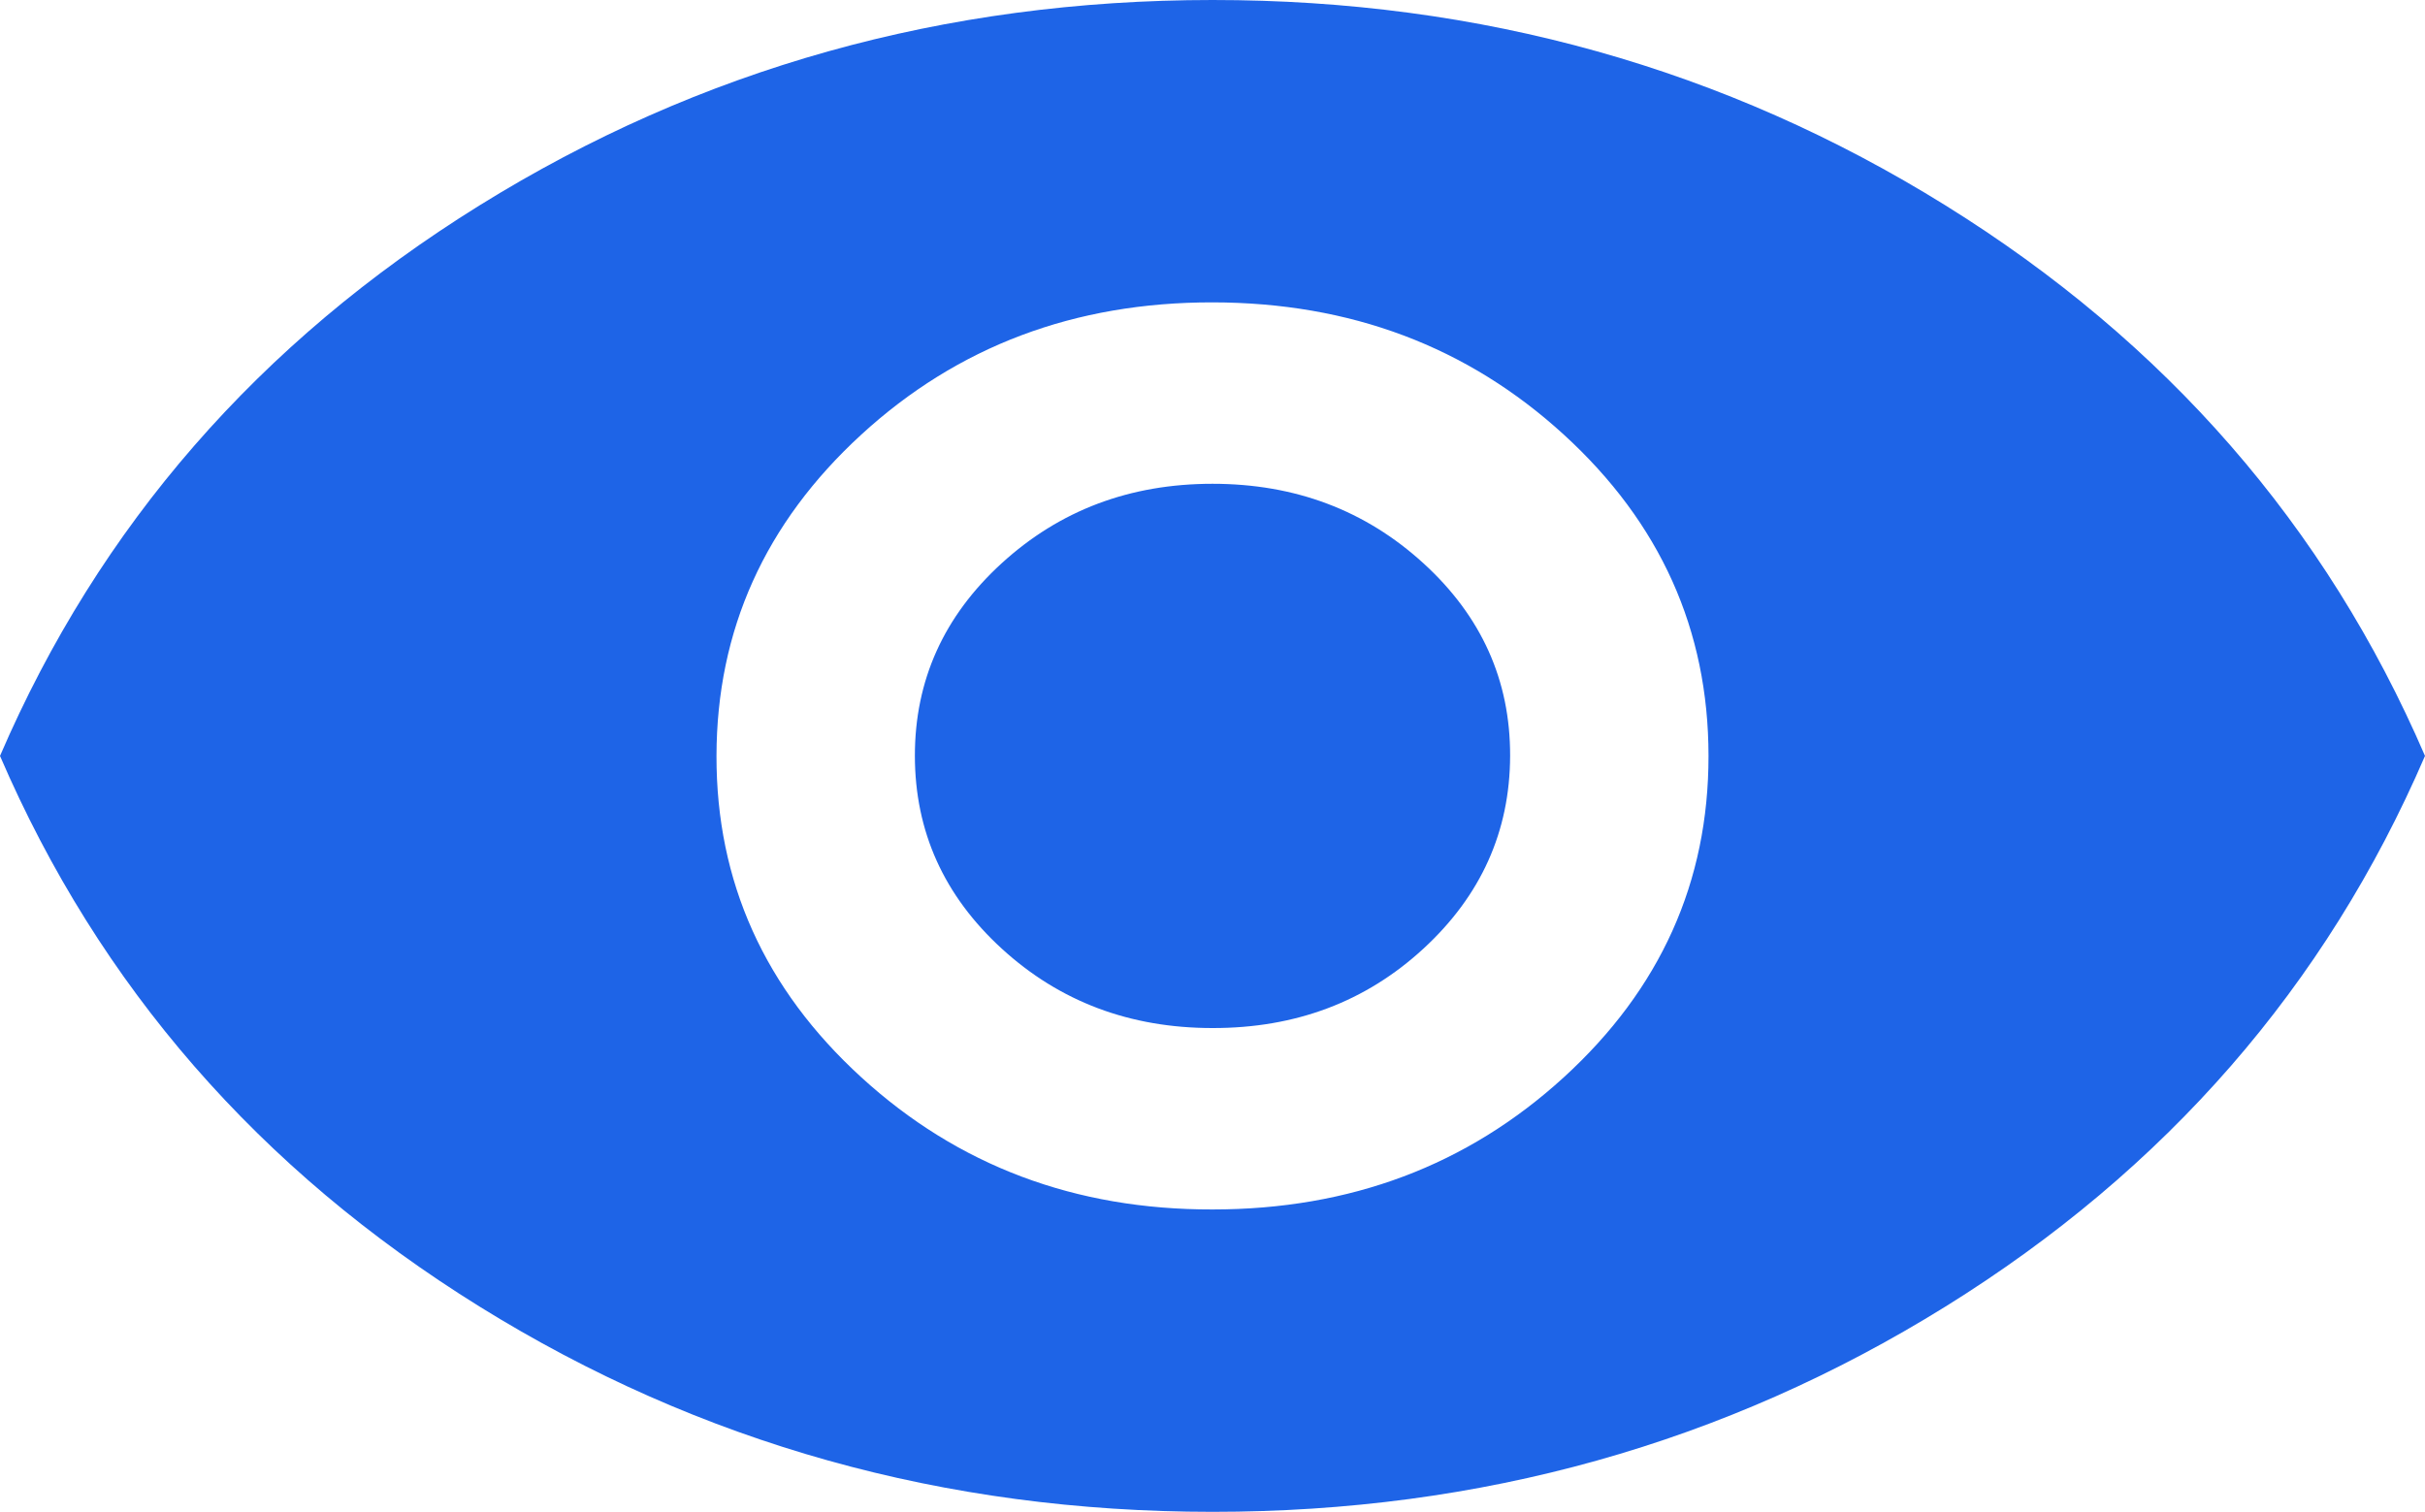 <svg width="85" height="53" viewBox="0 0 85 53" fill="none" xmlns="http://www.w3.org/2000/svg">
<path d="M42.5 42.4C47.33 42.4 51.435 40.855 54.817 37.764C58.199 34.674 59.889 30.919 59.886 26.5C59.884 22.081 58.194 18.327 54.817 15.239C51.44 12.151 47.335 10.605 42.5 10.6C37.665 10.595 33.561 12.142 30.187 15.239C26.812 18.337 25.121 22.09 25.114 26.5C25.106 30.91 26.797 34.664 30.187 37.764C33.576 40.864 37.681 42.409 42.5 42.4ZM42.5 36.04C39.602 36.04 37.14 35.112 35.113 33.256C33.086 31.4 32.071 29.148 32.068 26.5C32.066 23.852 33.081 21.6 35.113 19.744C37.145 17.888 39.607 16.96 42.5 16.96C45.393 16.96 47.856 17.888 49.891 19.744C51.926 21.6 52.94 23.852 52.932 26.5C52.924 29.148 51.91 31.401 49.891 33.259C47.872 35.118 45.408 36.045 42.5 36.04ZM42.5 53C33.099 53 24.534 50.601 16.807 45.803C9.08 41.004 3.477 34.57 0 26.5C3.477 18.432 9.08 11.999 16.807 7.201C24.534 2.403 33.099 0.002 42.5 1.73203e-06C51.901 -0.002 60.466 2.398 68.193 7.201C75.92 12.004 81.523 18.437 85 26.5C81.523 34.568 75.92 41.002 68.193 45.803C60.466 50.603 51.901 53.002 42.5 53Z" fill="#1E64E7"/>
</svg>
